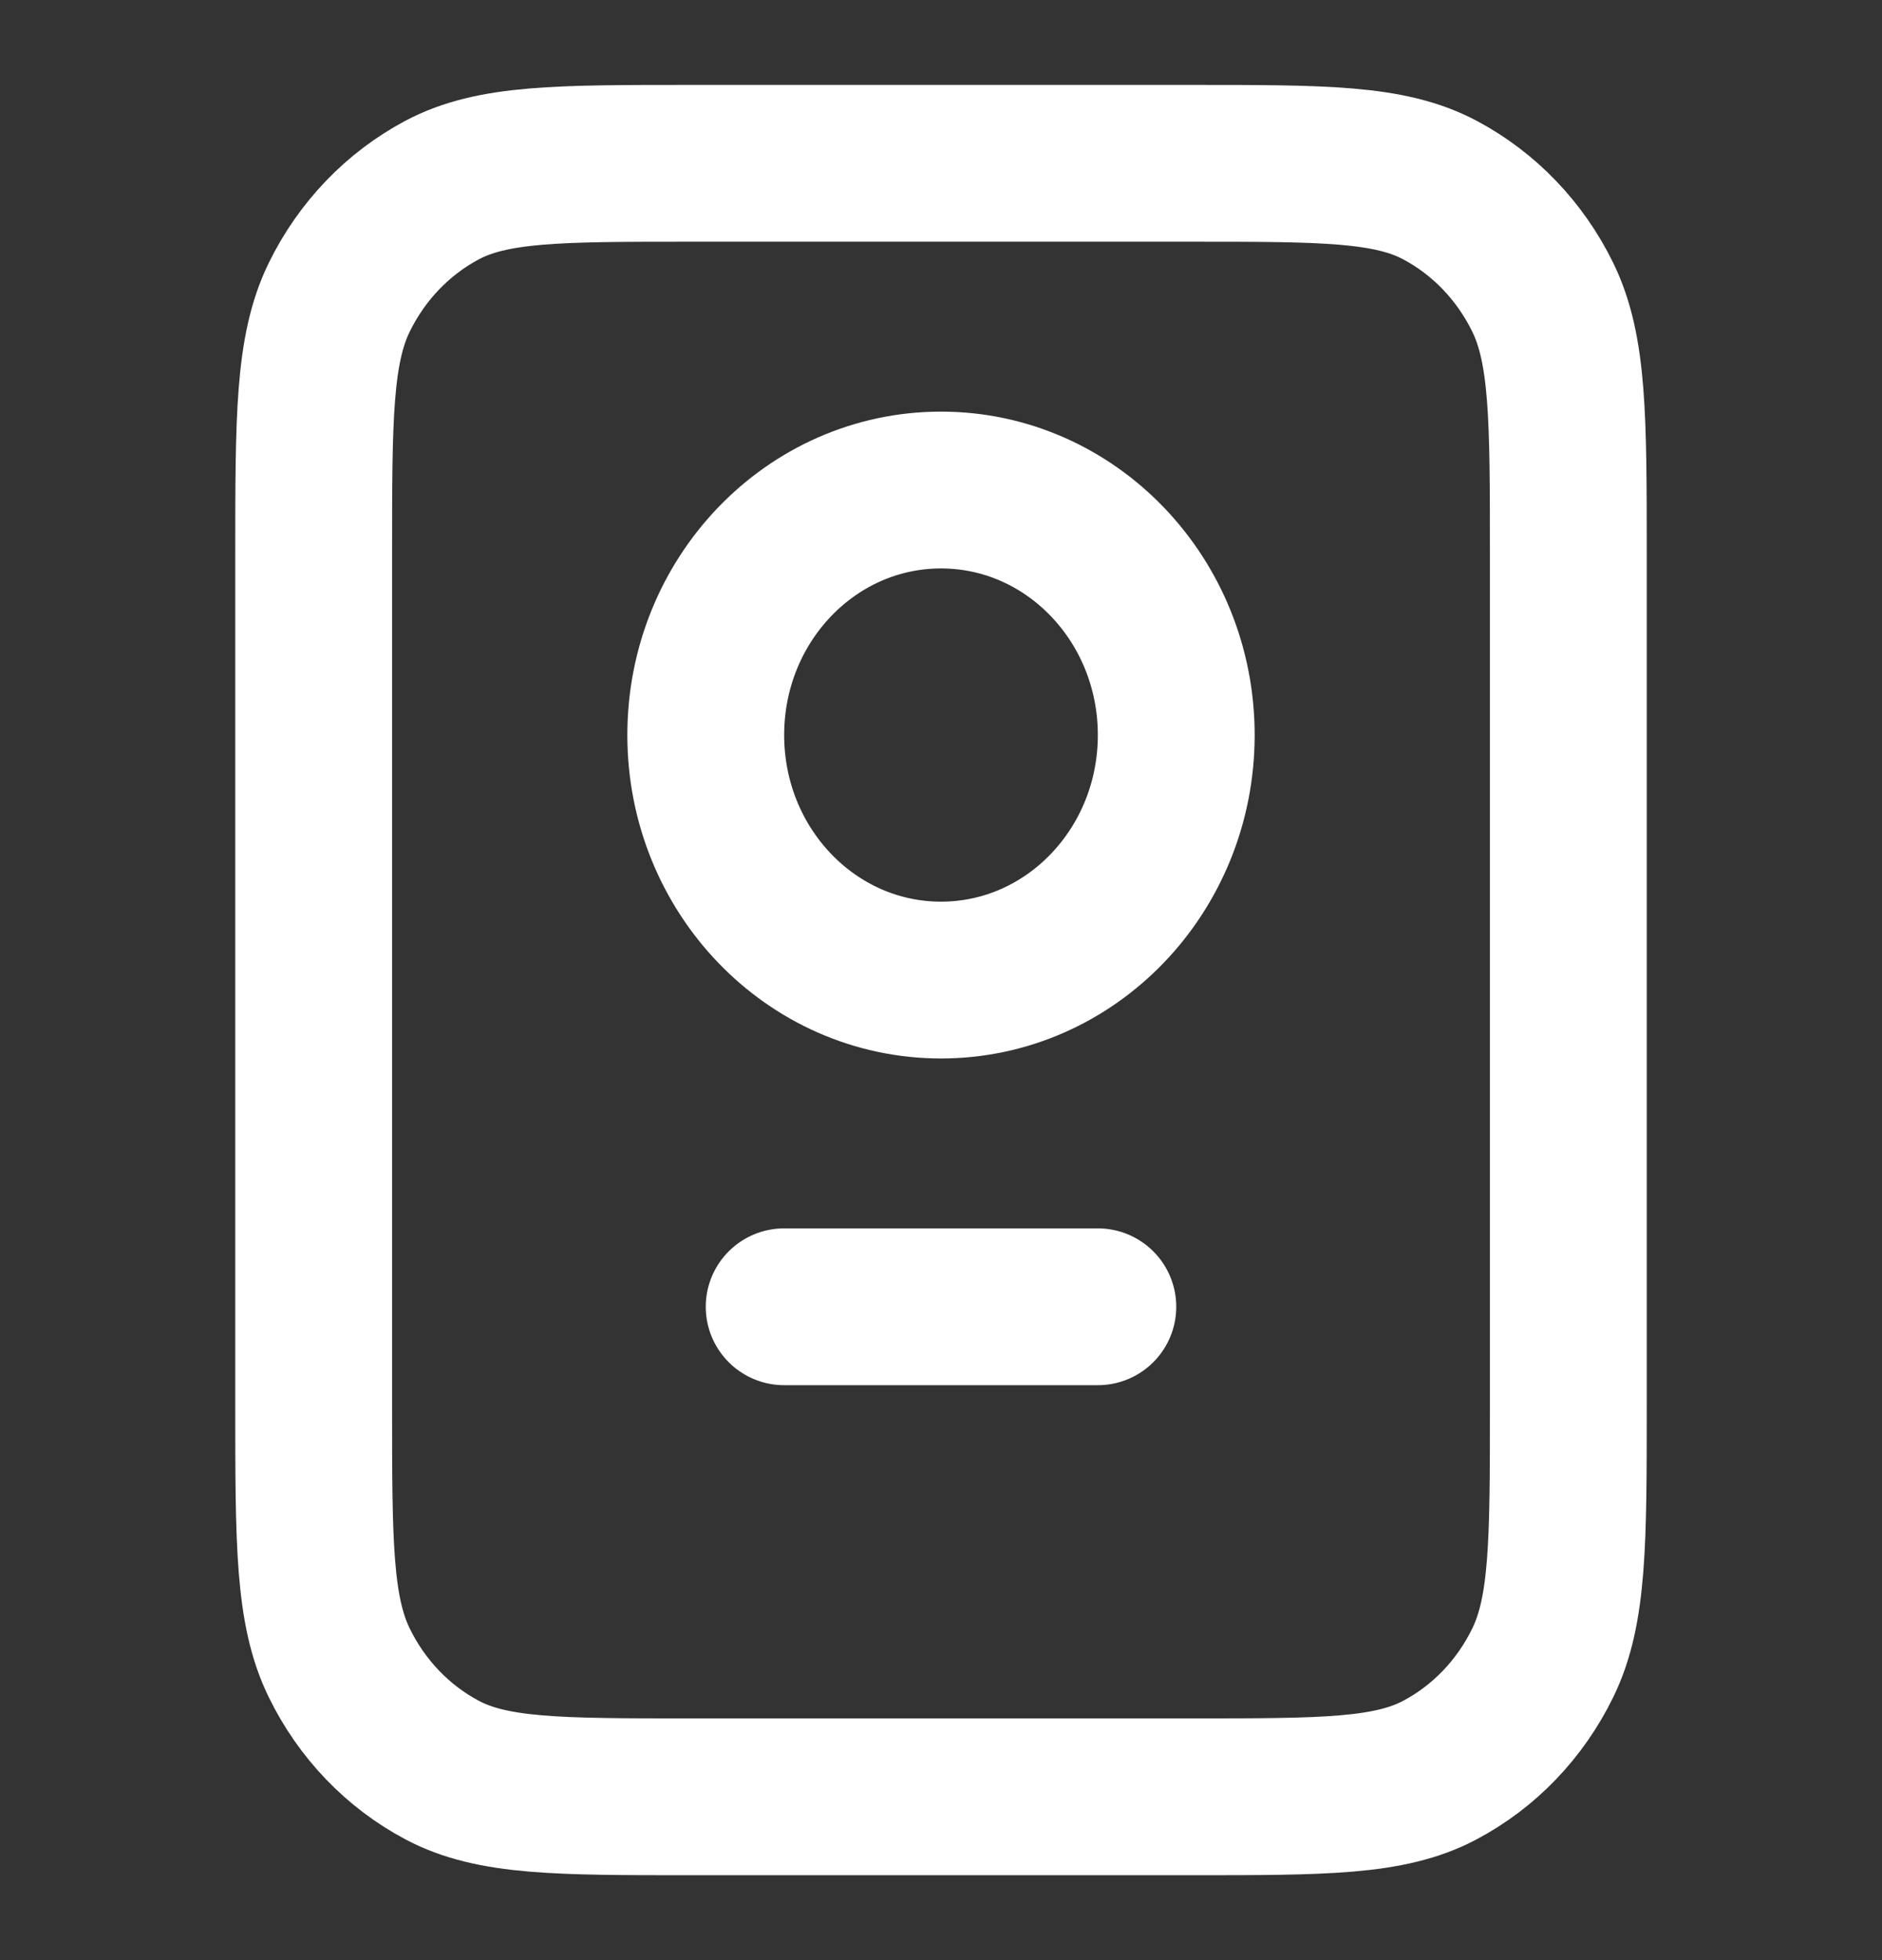 <svg width="24" height="25" viewBox="0 0 24 25" fill="none" xmlns="http://www.w3.org/2000/svg">
<rect x="0" y="0" width="24" height="25" fill="#333333" stroke="none"/>
<path d="M10 16.667H14M8.8 22.917H15.2C16.88 22.917 17.72 22.917 18.362 22.576C18.927 22.277 19.385 21.799 19.673 21.21C20 20.542 20 19.667 20 17.917V7.083C20 5.333 20 4.458 19.673 3.79C19.385 3.202 18.927 2.724 18.362 2.424C17.72 2.083 16.88 2.083 15.2 2.083H8.8C7.12 2.083 6.28 2.083 5.638 2.424C5.074 2.724 4.615 3.202 4.327 3.79C4 4.458 4 5.333 4 7.083V17.917C4 19.667 4 20.542 4.327 21.21C4.615 21.799 5.074 22.277 5.638 22.576C6.28 22.917 7.12 22.917 8.8 22.917ZM15 9.375C15 11.101 13.657 12.5 12 12.5C10.343 12.5 9 11.101 9 9.375C9 7.649 10.343 6.25 12 6.25C13.657 6.25 15 7.649 15 9.375Z" stroke="white" stroke-width="2" stroke-linecap="round" stroke-linejoin="round"/>
</svg>
